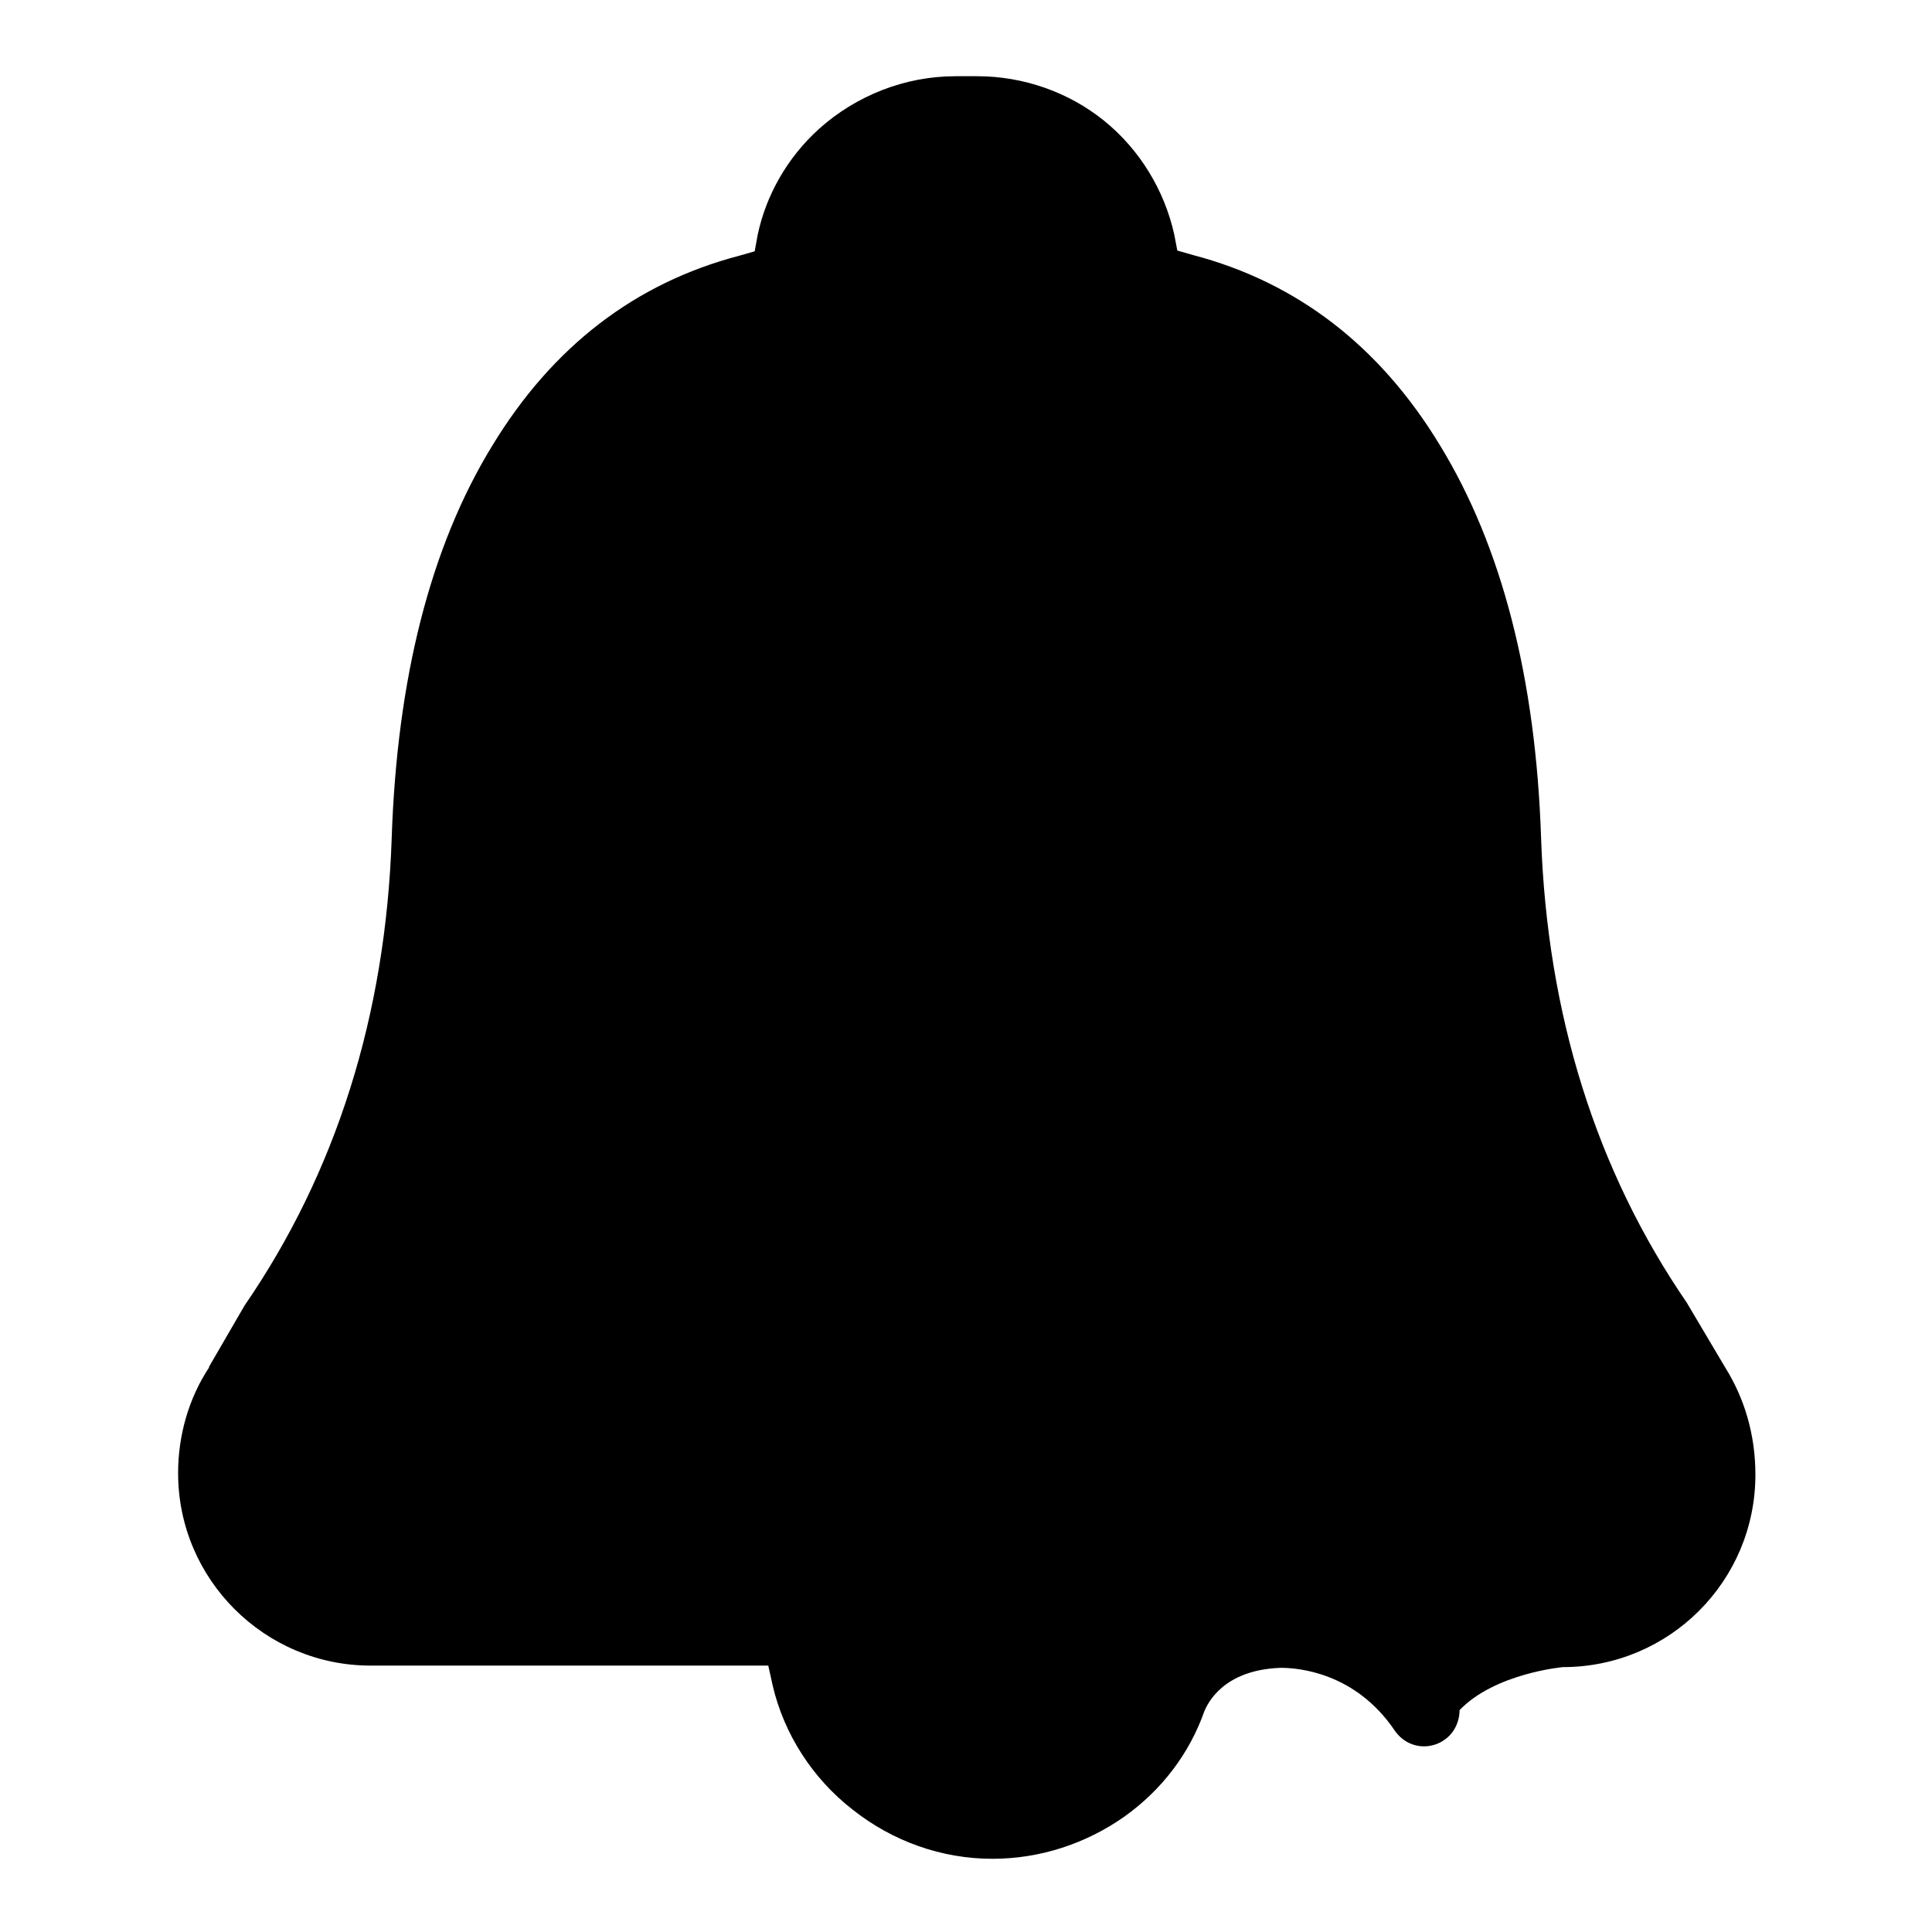 <?xml version="1.0" encoding="utf-8"?>
<!-- Svg Vector Icons : http://www.onlinewebfonts.com/icon -->
<!DOCTYPE svg PUBLIC "-//W3C//DTD SVG 1.1//EN" "http://www.w3.org/Graphics/SVG/1.1/DTD/svg11.dtd">
<svg version="1.1" xmlns="http://www.w3.org/2000/svg" xmlns:xlink="http://www.w3.org/1999/xlink" x="0px" y="0px" viewBox="0 0 256 256" enable-background="new 0 0 256 256" xml:space="preserve">
<g><g><path fill="#000000" d="M228.6,181.2L228.6,181.2l-5.1-8.6v0c-12-17.5-18.5-38.2-19.3-61.6c-0.7-21.1-5.2-38.6-13.4-52c-8-13.2-19-21.6-32.7-25.2l-2.1-0.6l-0.4-2.1c-1.3-5.9-4.6-11.3-9.3-15.1c-4.7-3.8-10.7-5.9-16.8-5.9h-2.9c-6.6,0-13.1,2.5-18.1,7c-4.2,3.8-7,8.8-8.1,14l-0.4,2.2l-2.1,0.6c-13.7,3.6-24.7,12-32.7,25.2c-8.2,13.4-12.6,30.9-13.3,52c-0.8,23.5-7.4,44.3-19.5,61.9l-4.7,8.1l0,0.1c-2.7,4.1-4.1,9-4.1,14c0,14.1,11.5,25.5,25.5,25.5l44.4,0h8.3l0.6,2.7c1.5,6.4,5.3,12.3,10.6,16.4c5.3,4.2,11.8,6.5,18.5,6.5c6.3,0,12.4-2,17.5-5.6c4.9-3.5,8.6-8.3,10.6-14c0.4-0.9,2.4-5.4,10-5.7h0.2c2.2,0,9.8,0.6,15,8.3c0.9,1.3,2.3,2.1,3.9,2.1c0.9,0,1.9-0.3,2.6-0.8c1.4-0.9,2.1-2.5,2.1-4l0,0c4.7-4.9,13.7-5.7,13.7-5.7c14.1,0,25.5-11.4,25.5-25.5C232.6,190,231.1,185.2,228.6,181.2z"/></g></g>
</svg>